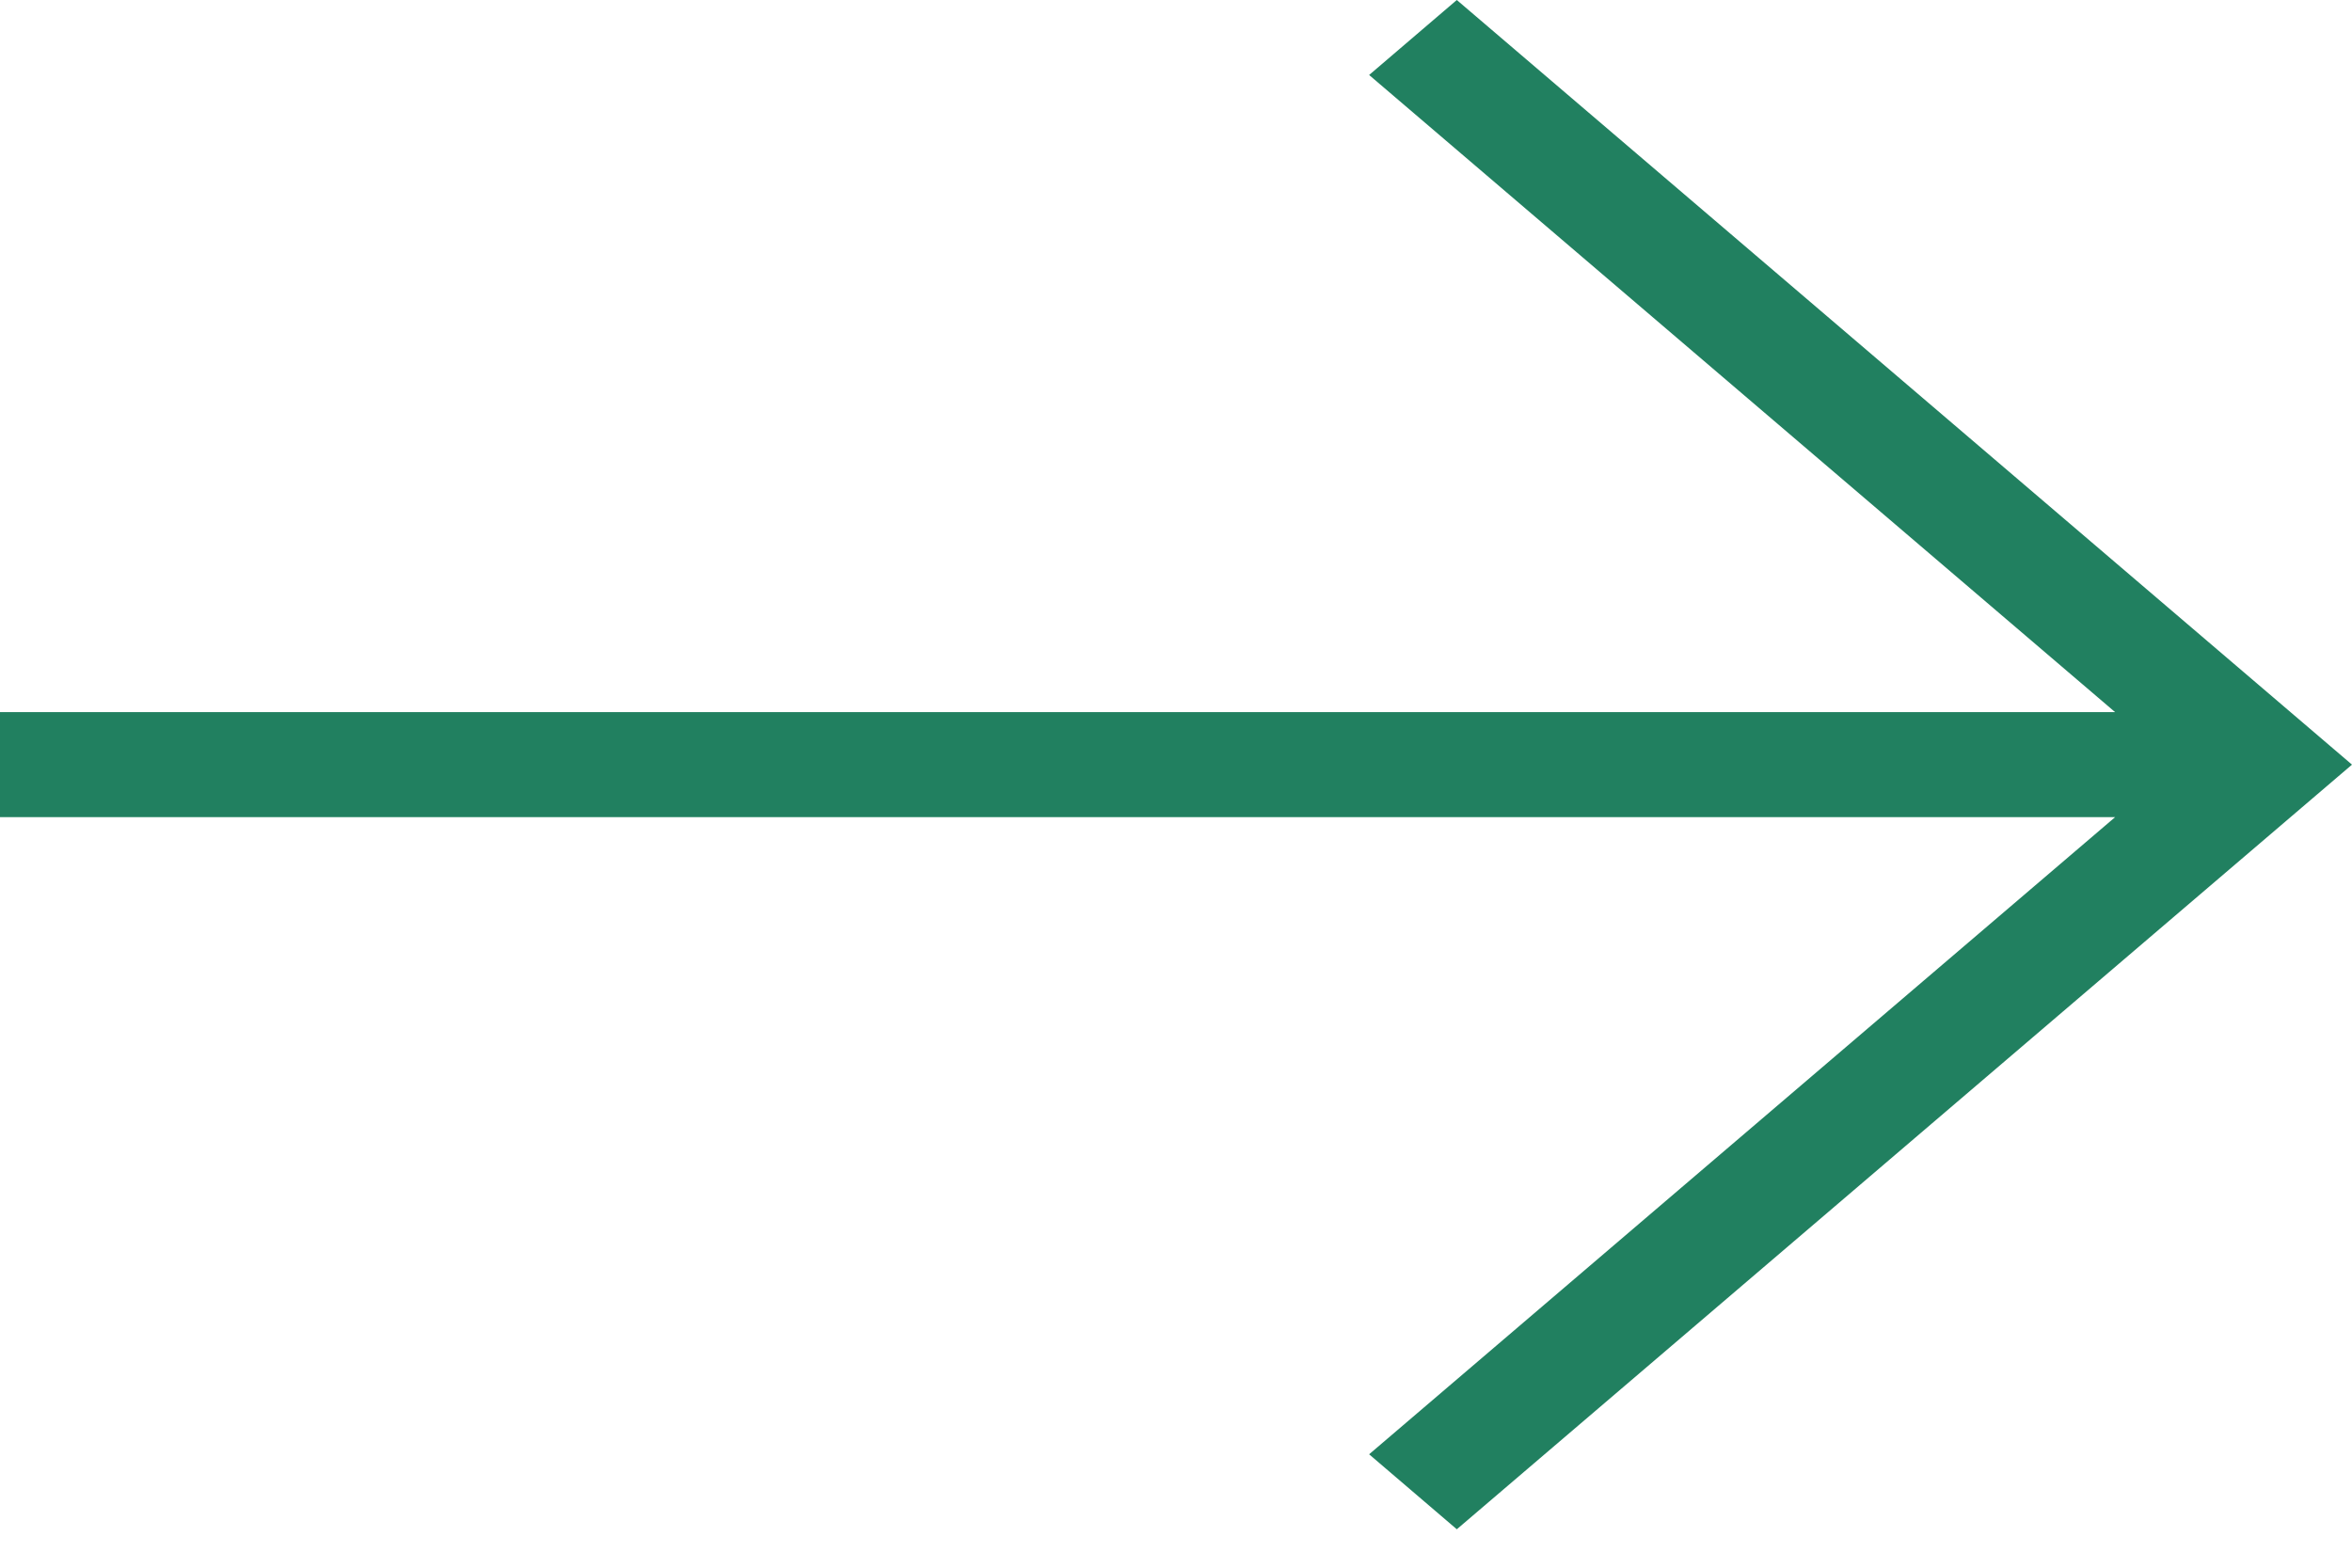 <svg width="18" height="12" viewBox="0 0 18 12" fill="none" xmlns="http://www.w3.org/2000/svg">
<path d="M11.149 11.706L10.478 11.132L16.187 6.255H0V5.451H16.187L10.478 0.574L11.149 0L18 5.853L11.149 11.706Z" fill="#218060"/>
</svg>
